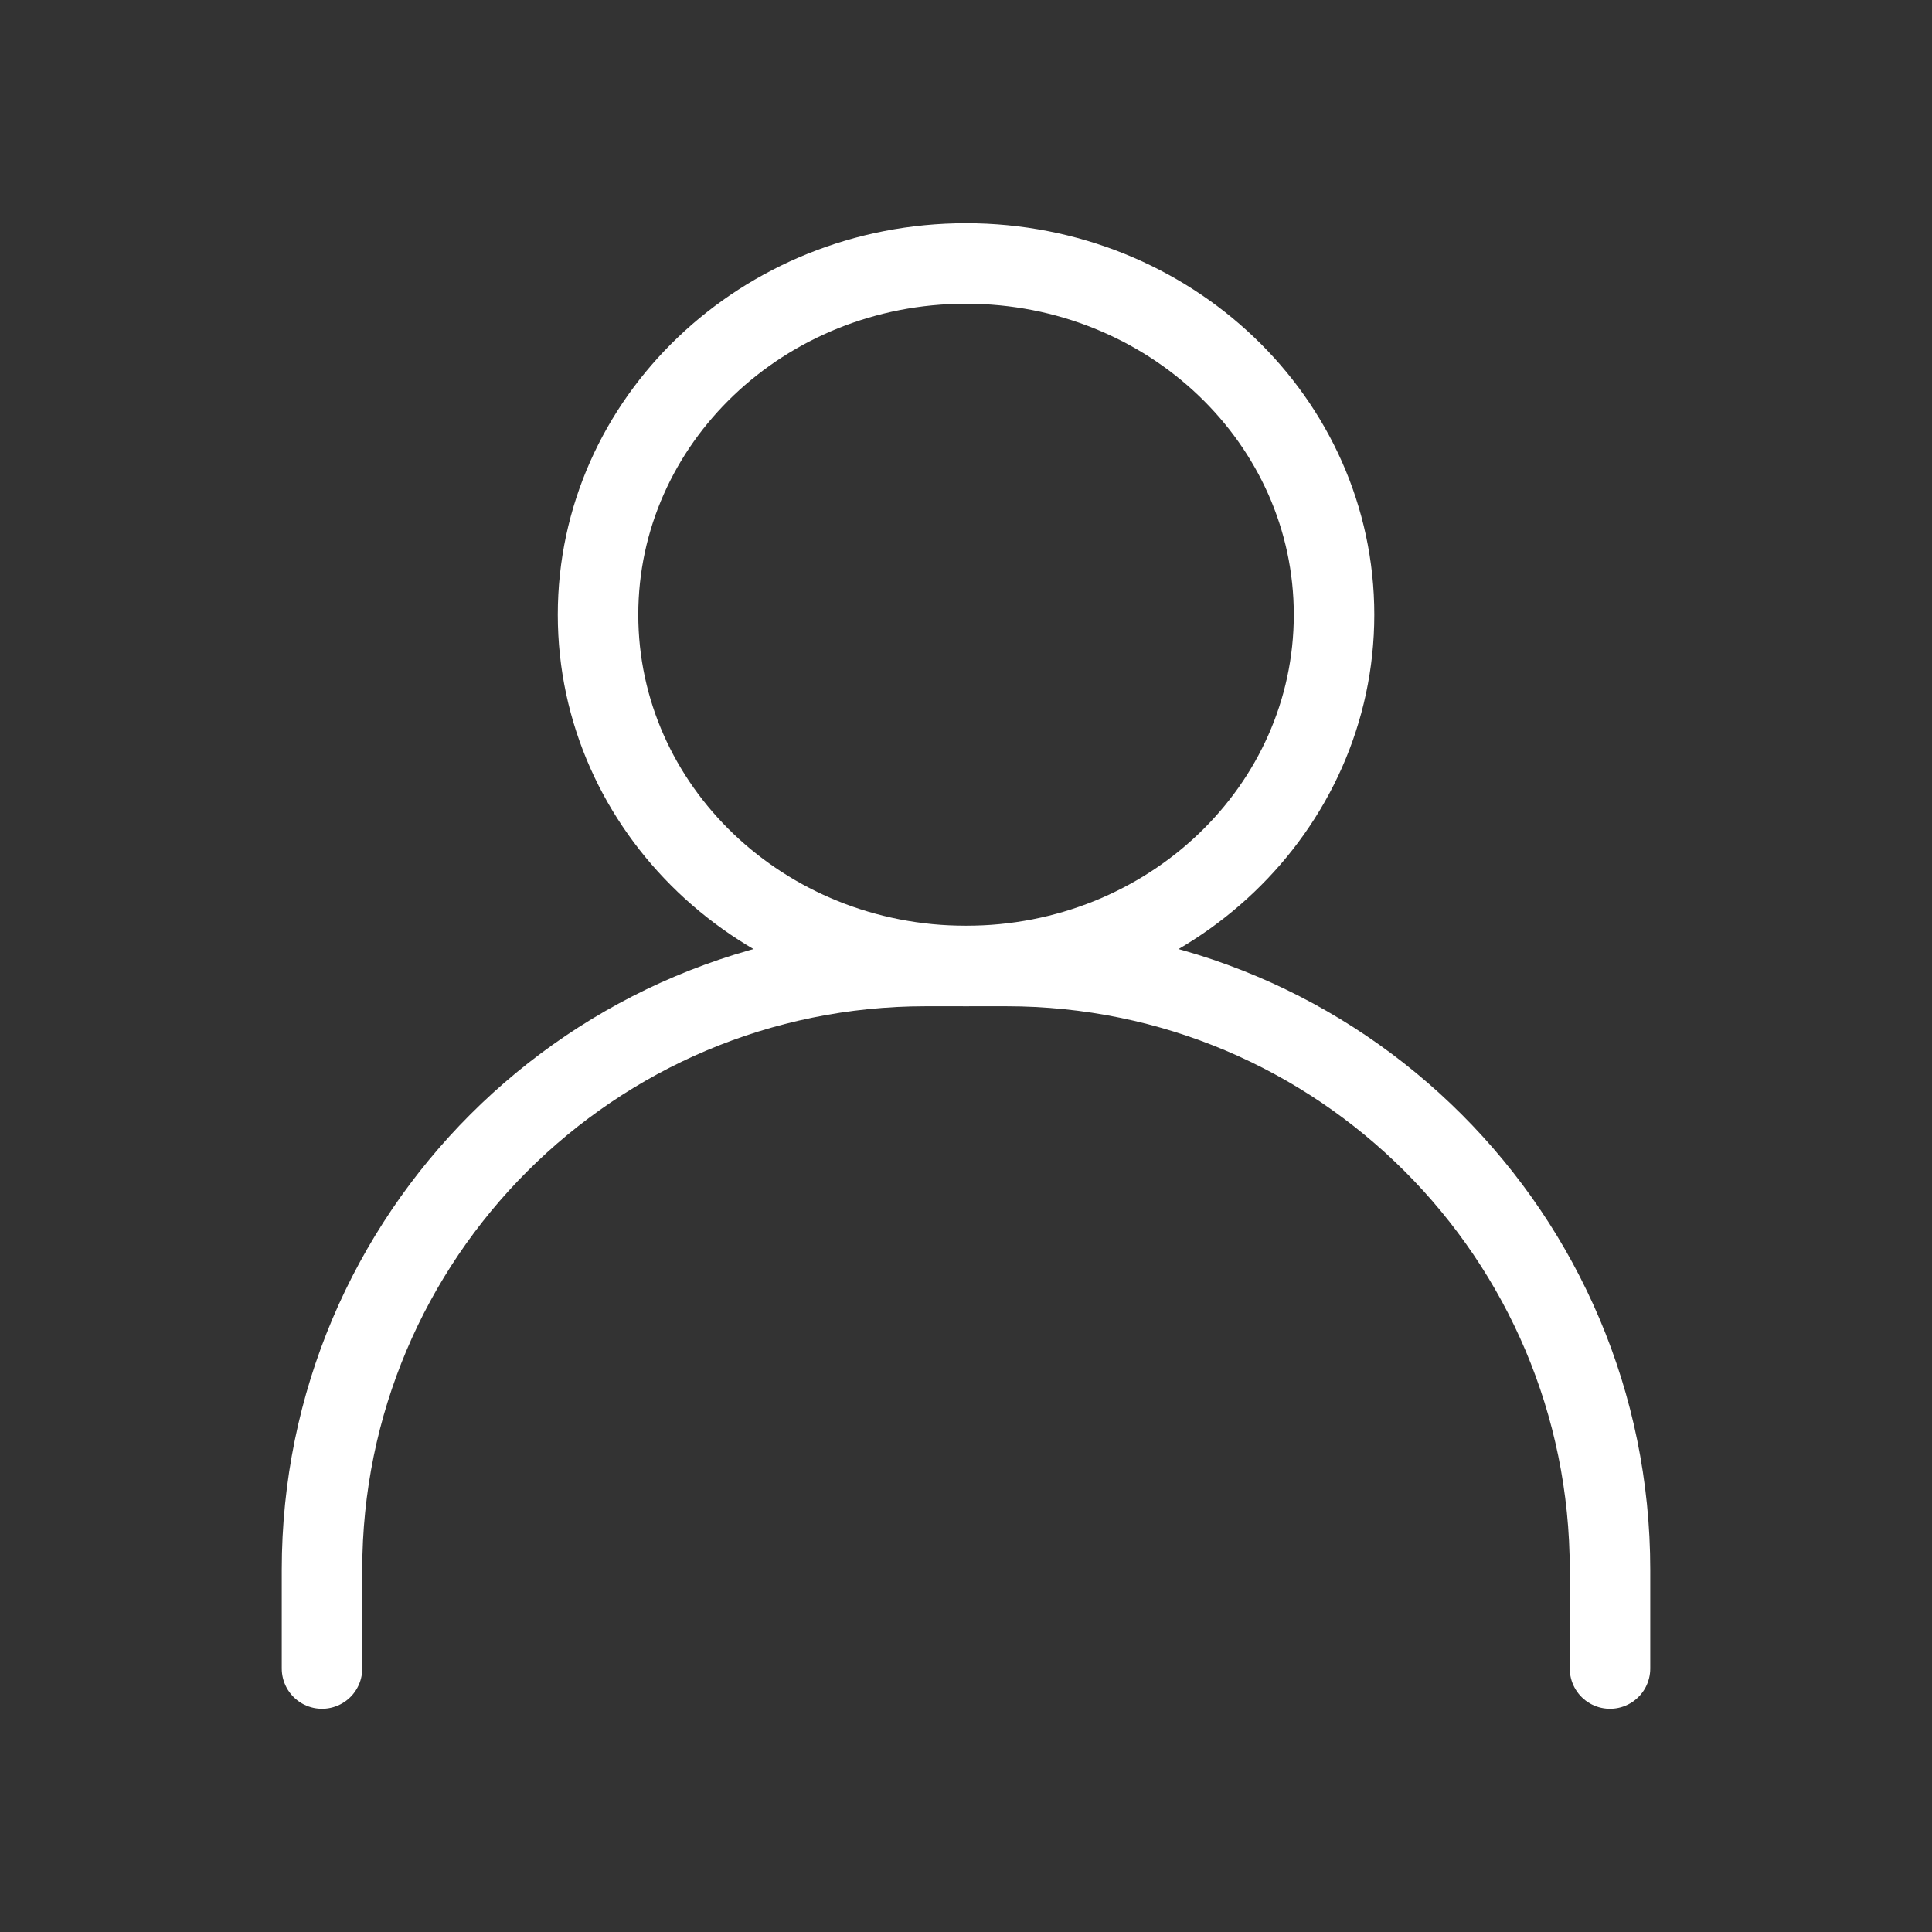 <svg width="24" height="24" viewBox="0 0 24 24" fill="none" xmlns="http://www.w3.org/2000/svg">
<rect x="0" y="0" width="24" height="24" fill="#333333" stroke="none"/>
<path d="M4 20.727V19.5C4 15.358 7.358 12 11.5 12H12H12.5C16.642 12 20 15.358 20 19.5V20.727" stroke="white" stroke-linecap="round" stroke-linejoin="round"/>
<path d="M12 12C14.525 12 16.572 10.046 16.572 7.636C16.572 5.226 14.525 3.273 12 3.273C9.475 3.273 7.429 5.226 7.429 7.636C7.429 10.046 9.475 12 12 12Z" stroke="white" stroke-linecap="round" stroke-linejoin="round"/>
</svg>
